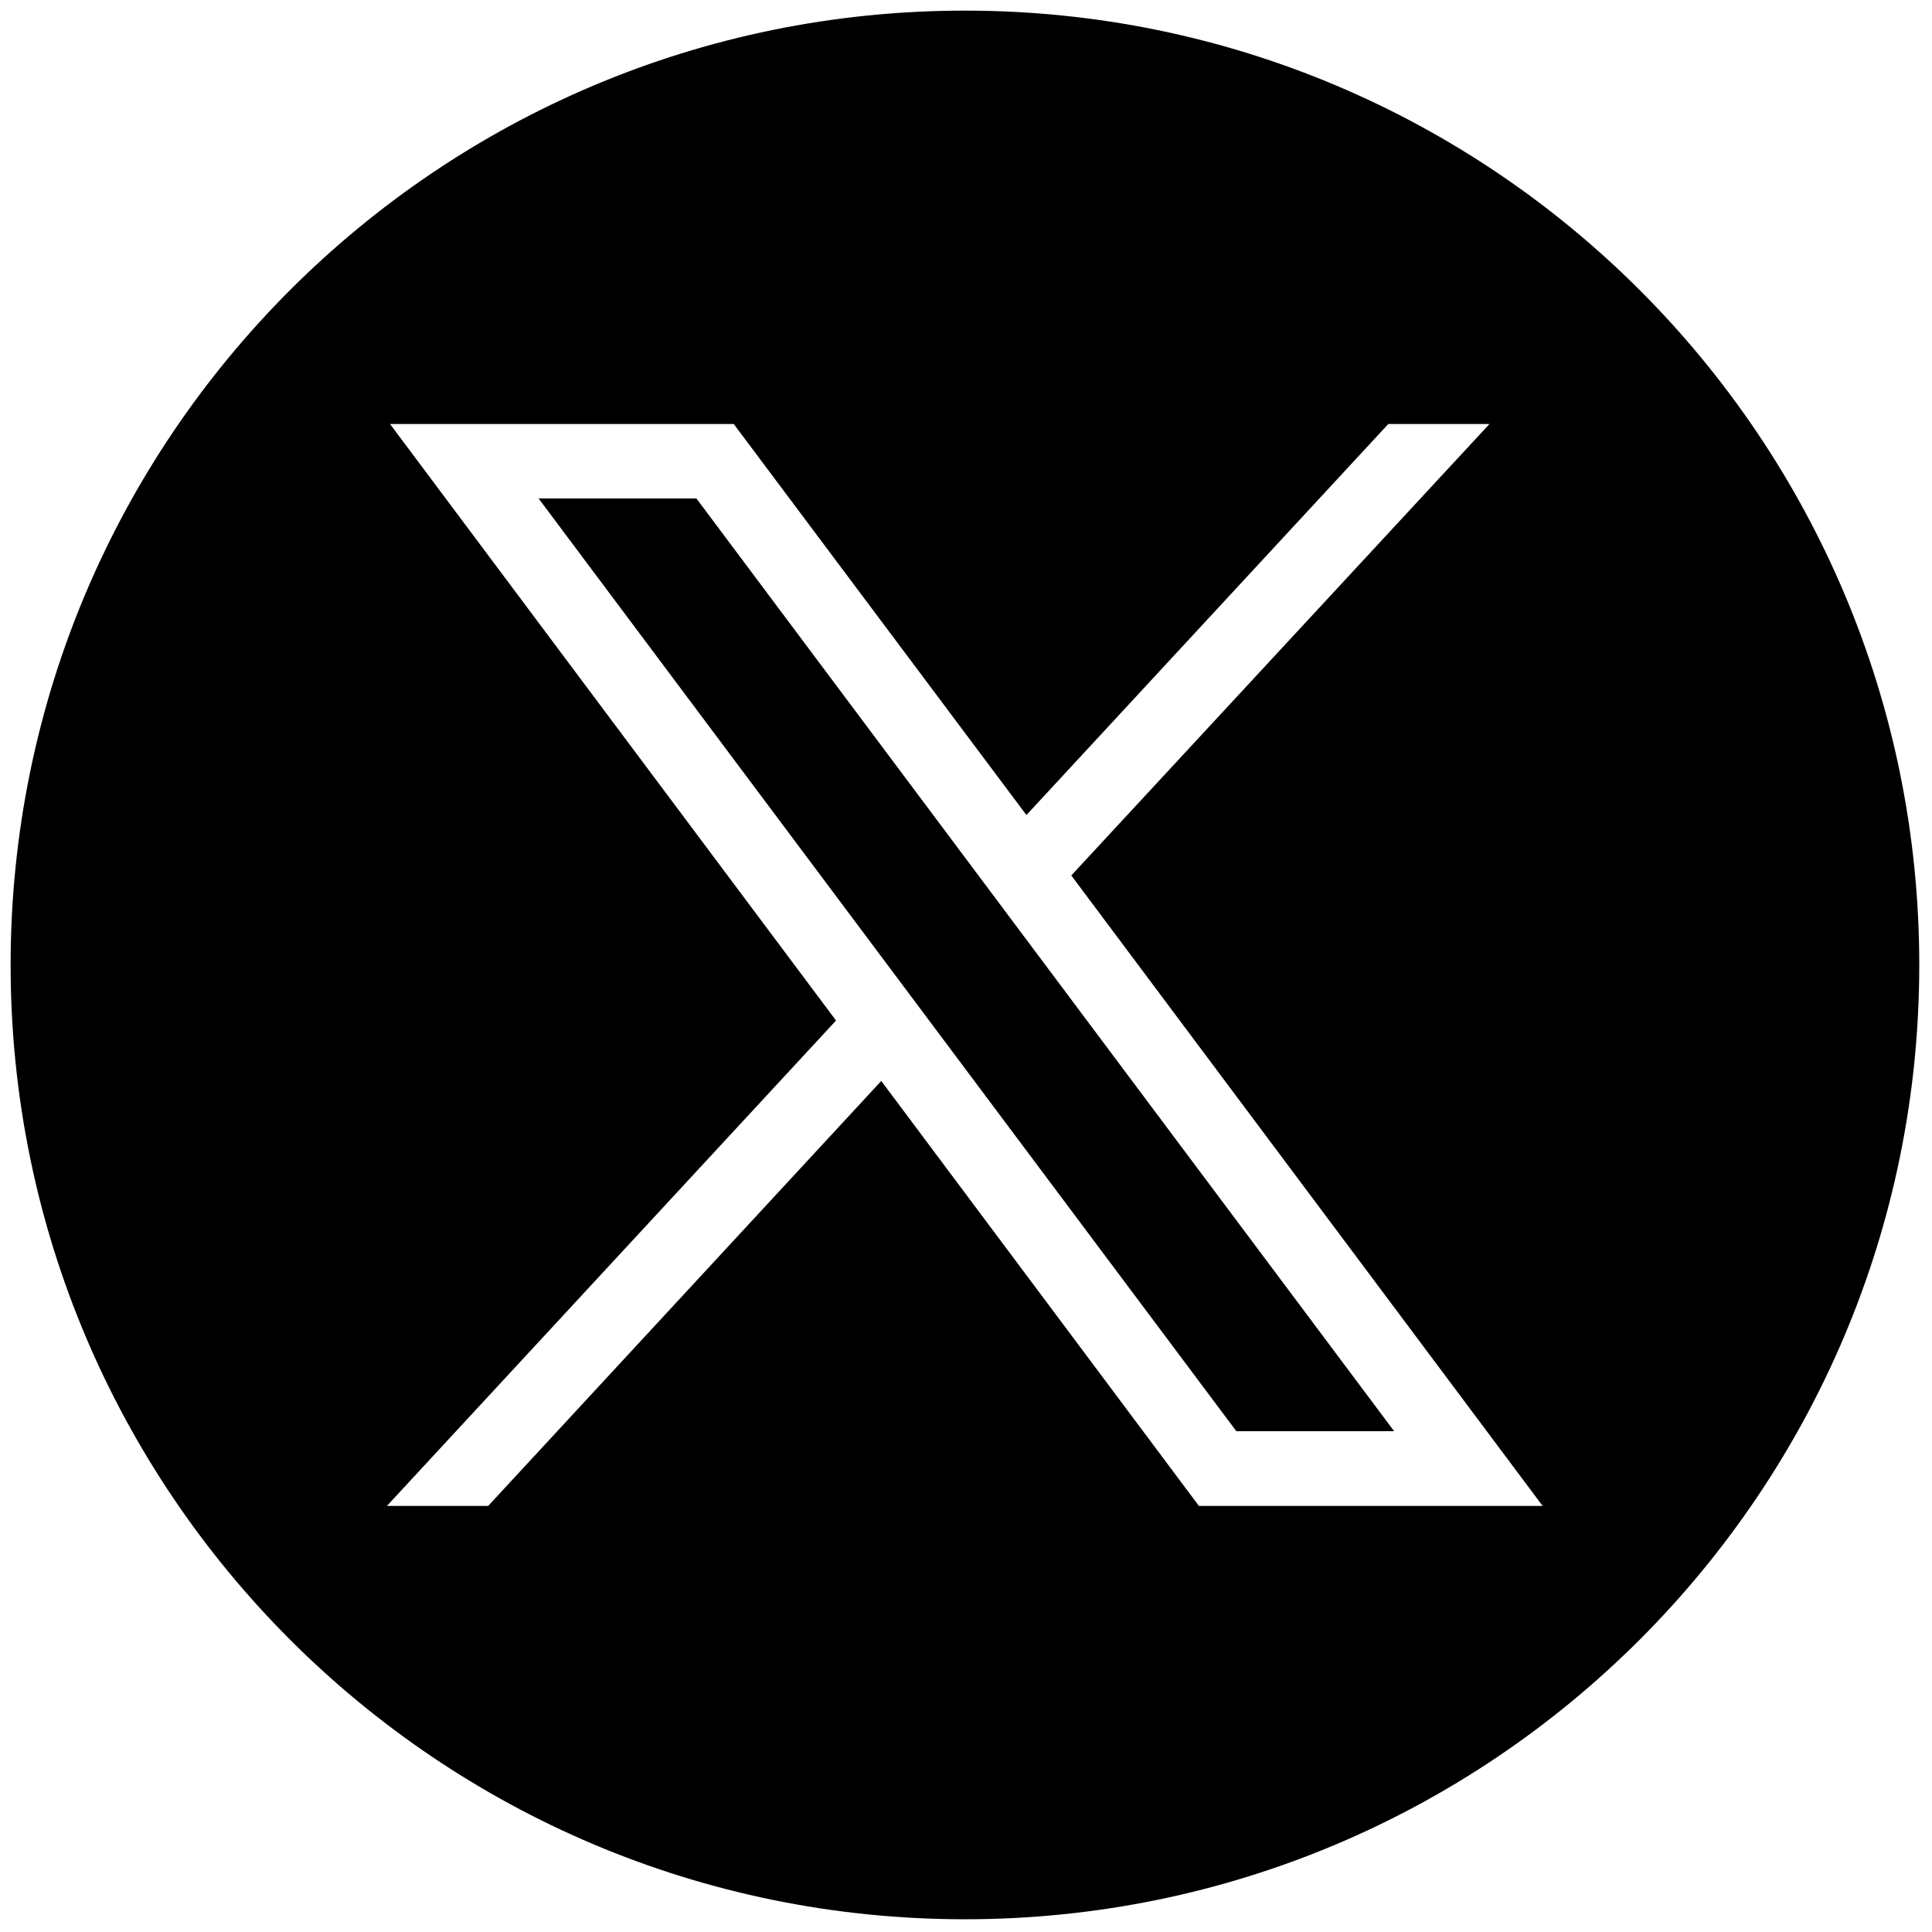 <?xml version="1.0" encoding="UTF-8"?>
<svg xmlns="http://www.w3.org/2000/svg" xmlns:xlink="http://www.w3.org/1999/xlink" width="22px" height="22px" viewBox="0 0 22 22" version="1.1">
<g id="surface1">
<path style=" stroke:none;fill-rule:nonzero;fill:rgb(0%,0%,0%);fill-opacity:1;" d="M 6.133 5.676 L 14.078 16.297 L 15.875 16.297 L 7.93 5.676 Z M 6.133 5.676 "/>
<path style=" stroke:none;fill-rule:nonzero;fill:rgb(0%,0%,0%);fill-opacity:1;" d="M 10.988 0.121 C 4.984 0.121 0.121 4.984 0.121 10.988 C 0.121 16.988 4.984 21.855 10.988 21.855 C 16.988 21.855 21.855 16.988 21.855 10.988 C 21.855 4.984 16.988 0.121 10.988 0.121 Z M 13.652 17.148 L 10.035 12.309 L 5.559 17.148 L 4.406 17.148 L 9.52 11.621 L 4.441 4.828 L 8.355 4.828 L 11.688 9.281 L 15.809 4.828 L 16.961 4.828 L 12.199 9.969 L 17.566 17.148 Z M 13.652 17.148 "/>
</g>
</svg>
